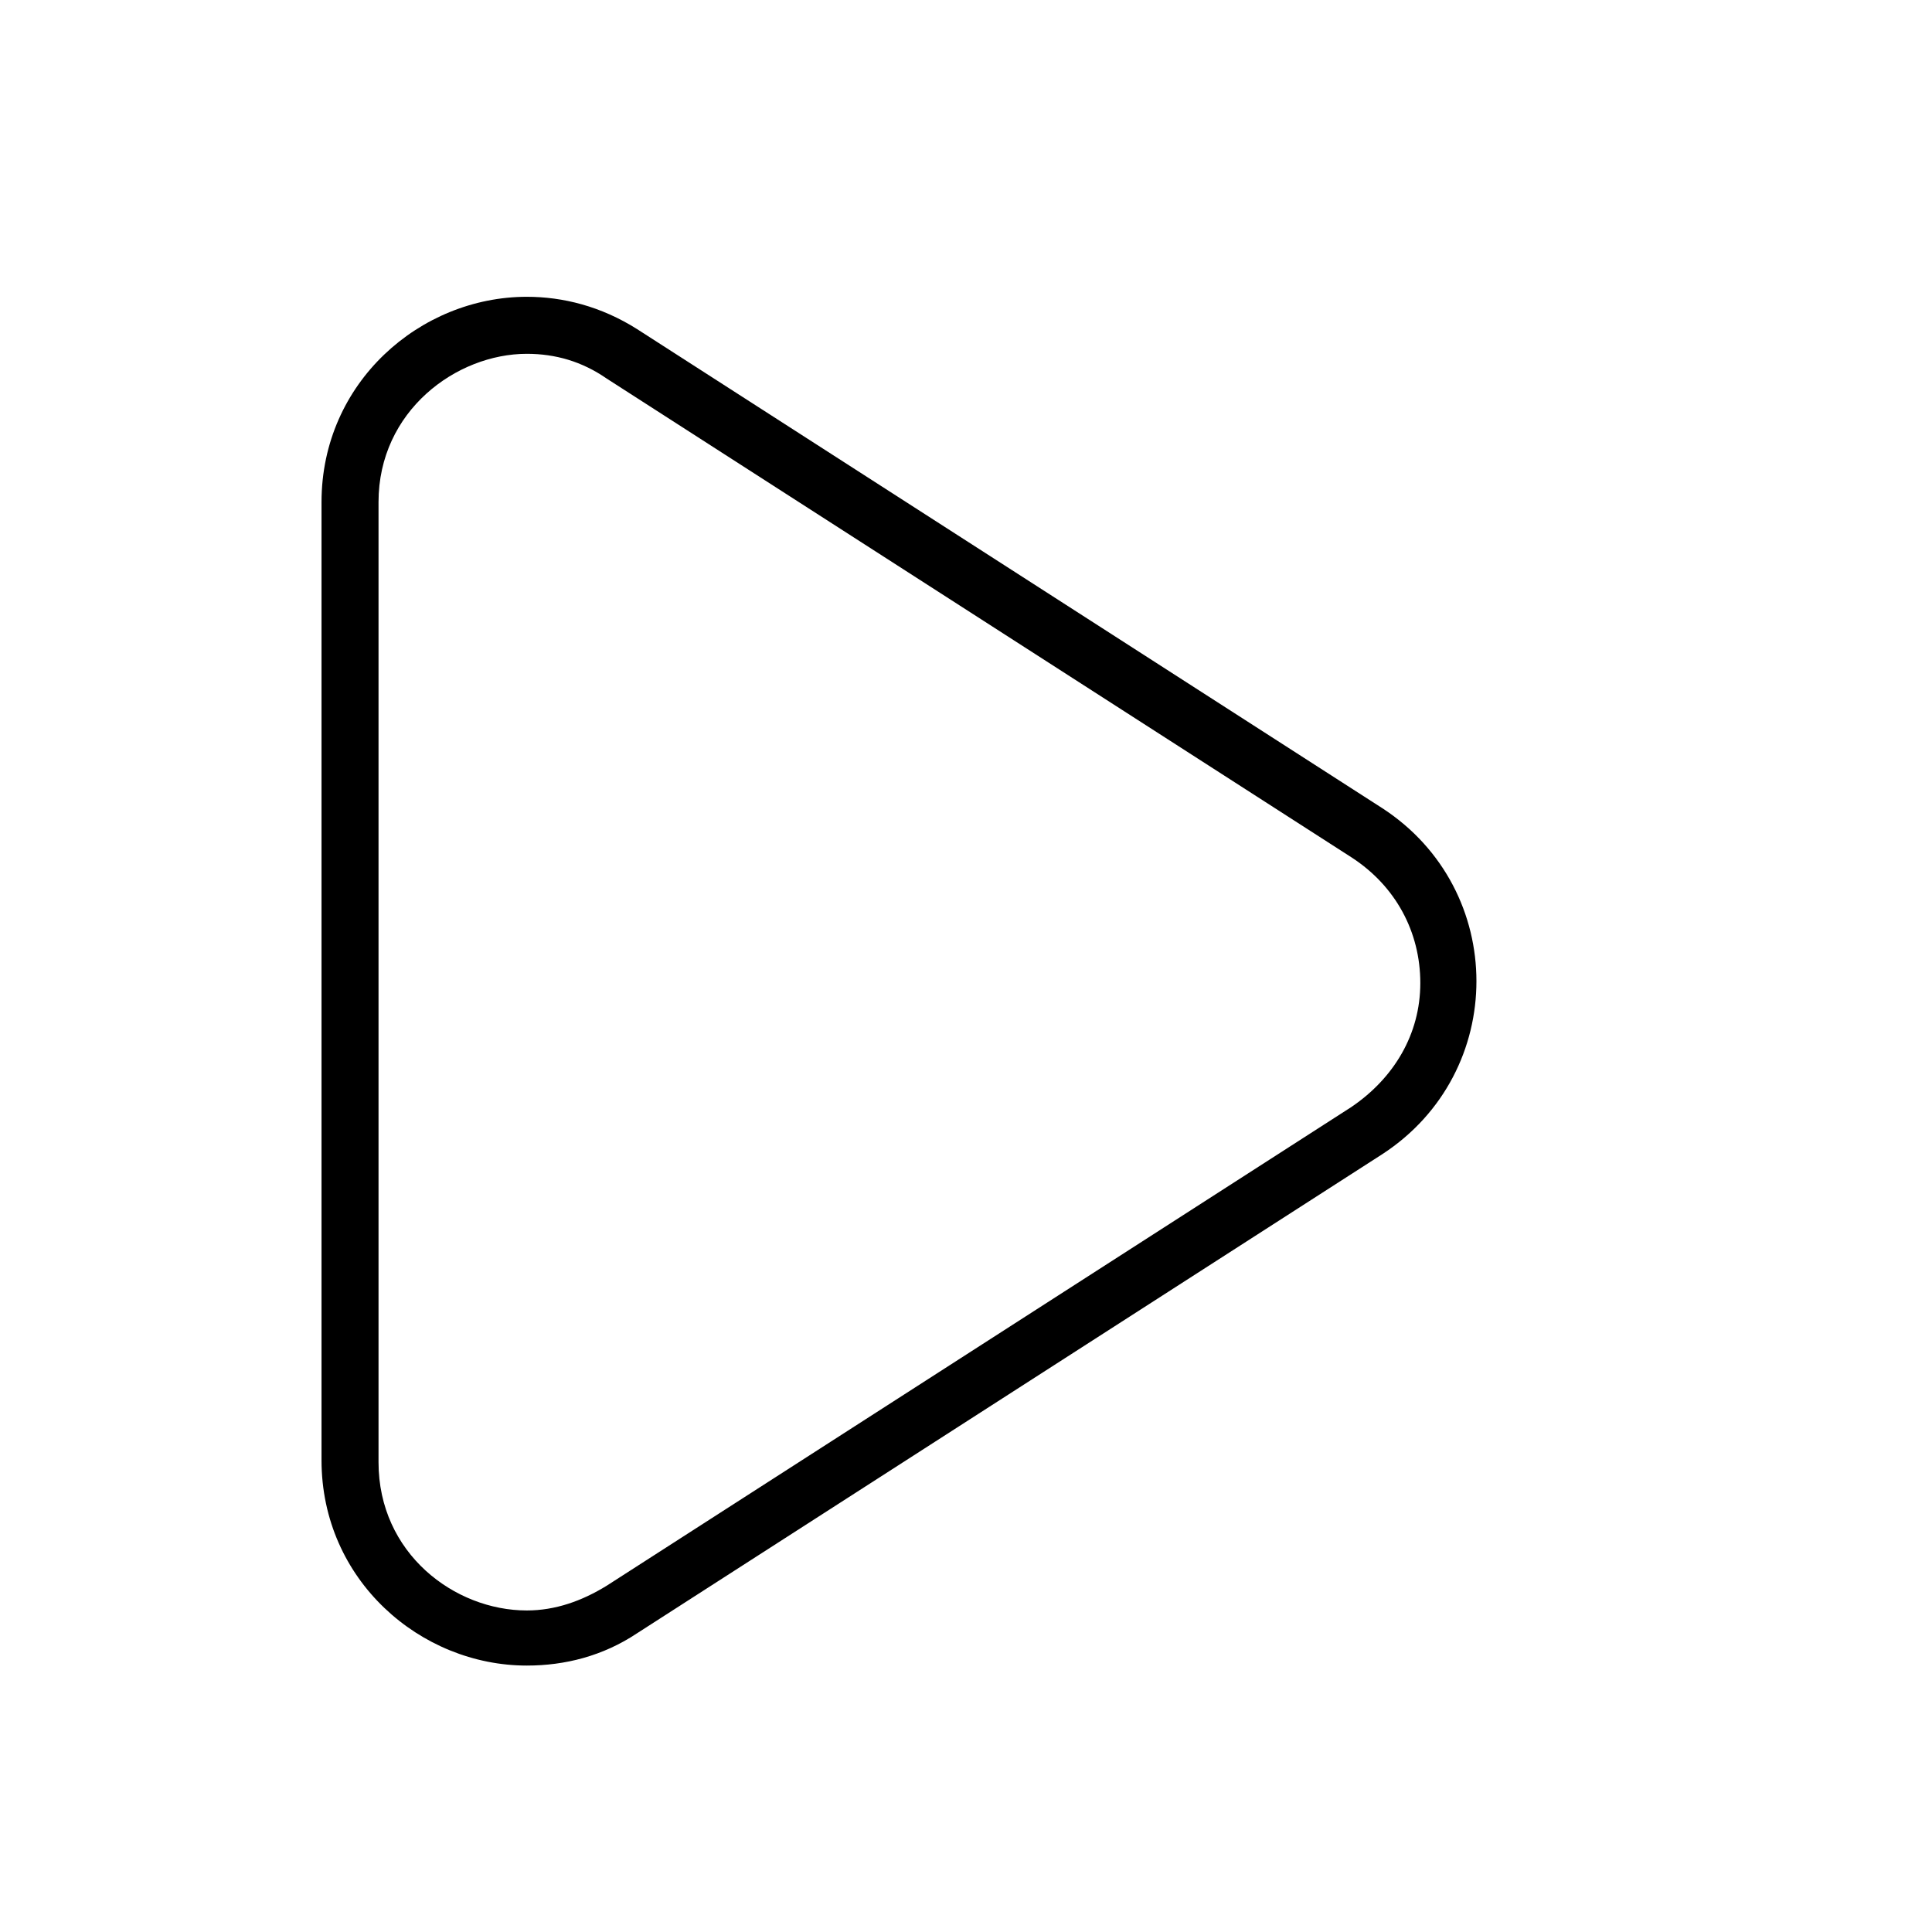 <?xml version="1.0" encoding="UTF-8"?>
<!-- Uploaded to: SVG Repo, www.svgrepo.com, Generator: SVG Repo Mixer Tools -->
<svg fill="#000000" width="800px" height="800px" version="1.1" viewBox="144 144 512 512" xmlns="http://www.w3.org/2000/svg">
 <path d="m510.33 358.18-197.49-126.96c-9.574-6.047-19.648-8.566-29.223-8.566-28.215 0-54.41 22.672-54.41 54.41v253.92c0 31.738 26.199 54.41 54.41 54.41 10.078 0 20.152-2.519 29.223-8.566l197.49-126.96c33.254-21.66 33.254-70.023 0-91.688zm-8.059 79.098-197.5 126.96c-6.551 4.031-13.602 6.551-21.16 6.551-19.145 0-39.297-15.113-39.297-39.297v-254.43c0-24.184 20.656-39.297 39.297-39.297 7.559 0 14.609 2.016 21.16 6.551l197.49 126.96c11.586 7.559 18.137 19.648 18.137 33.25 0.004 13.602-7.051 25.188-18.133 32.746z"/>
</svg>